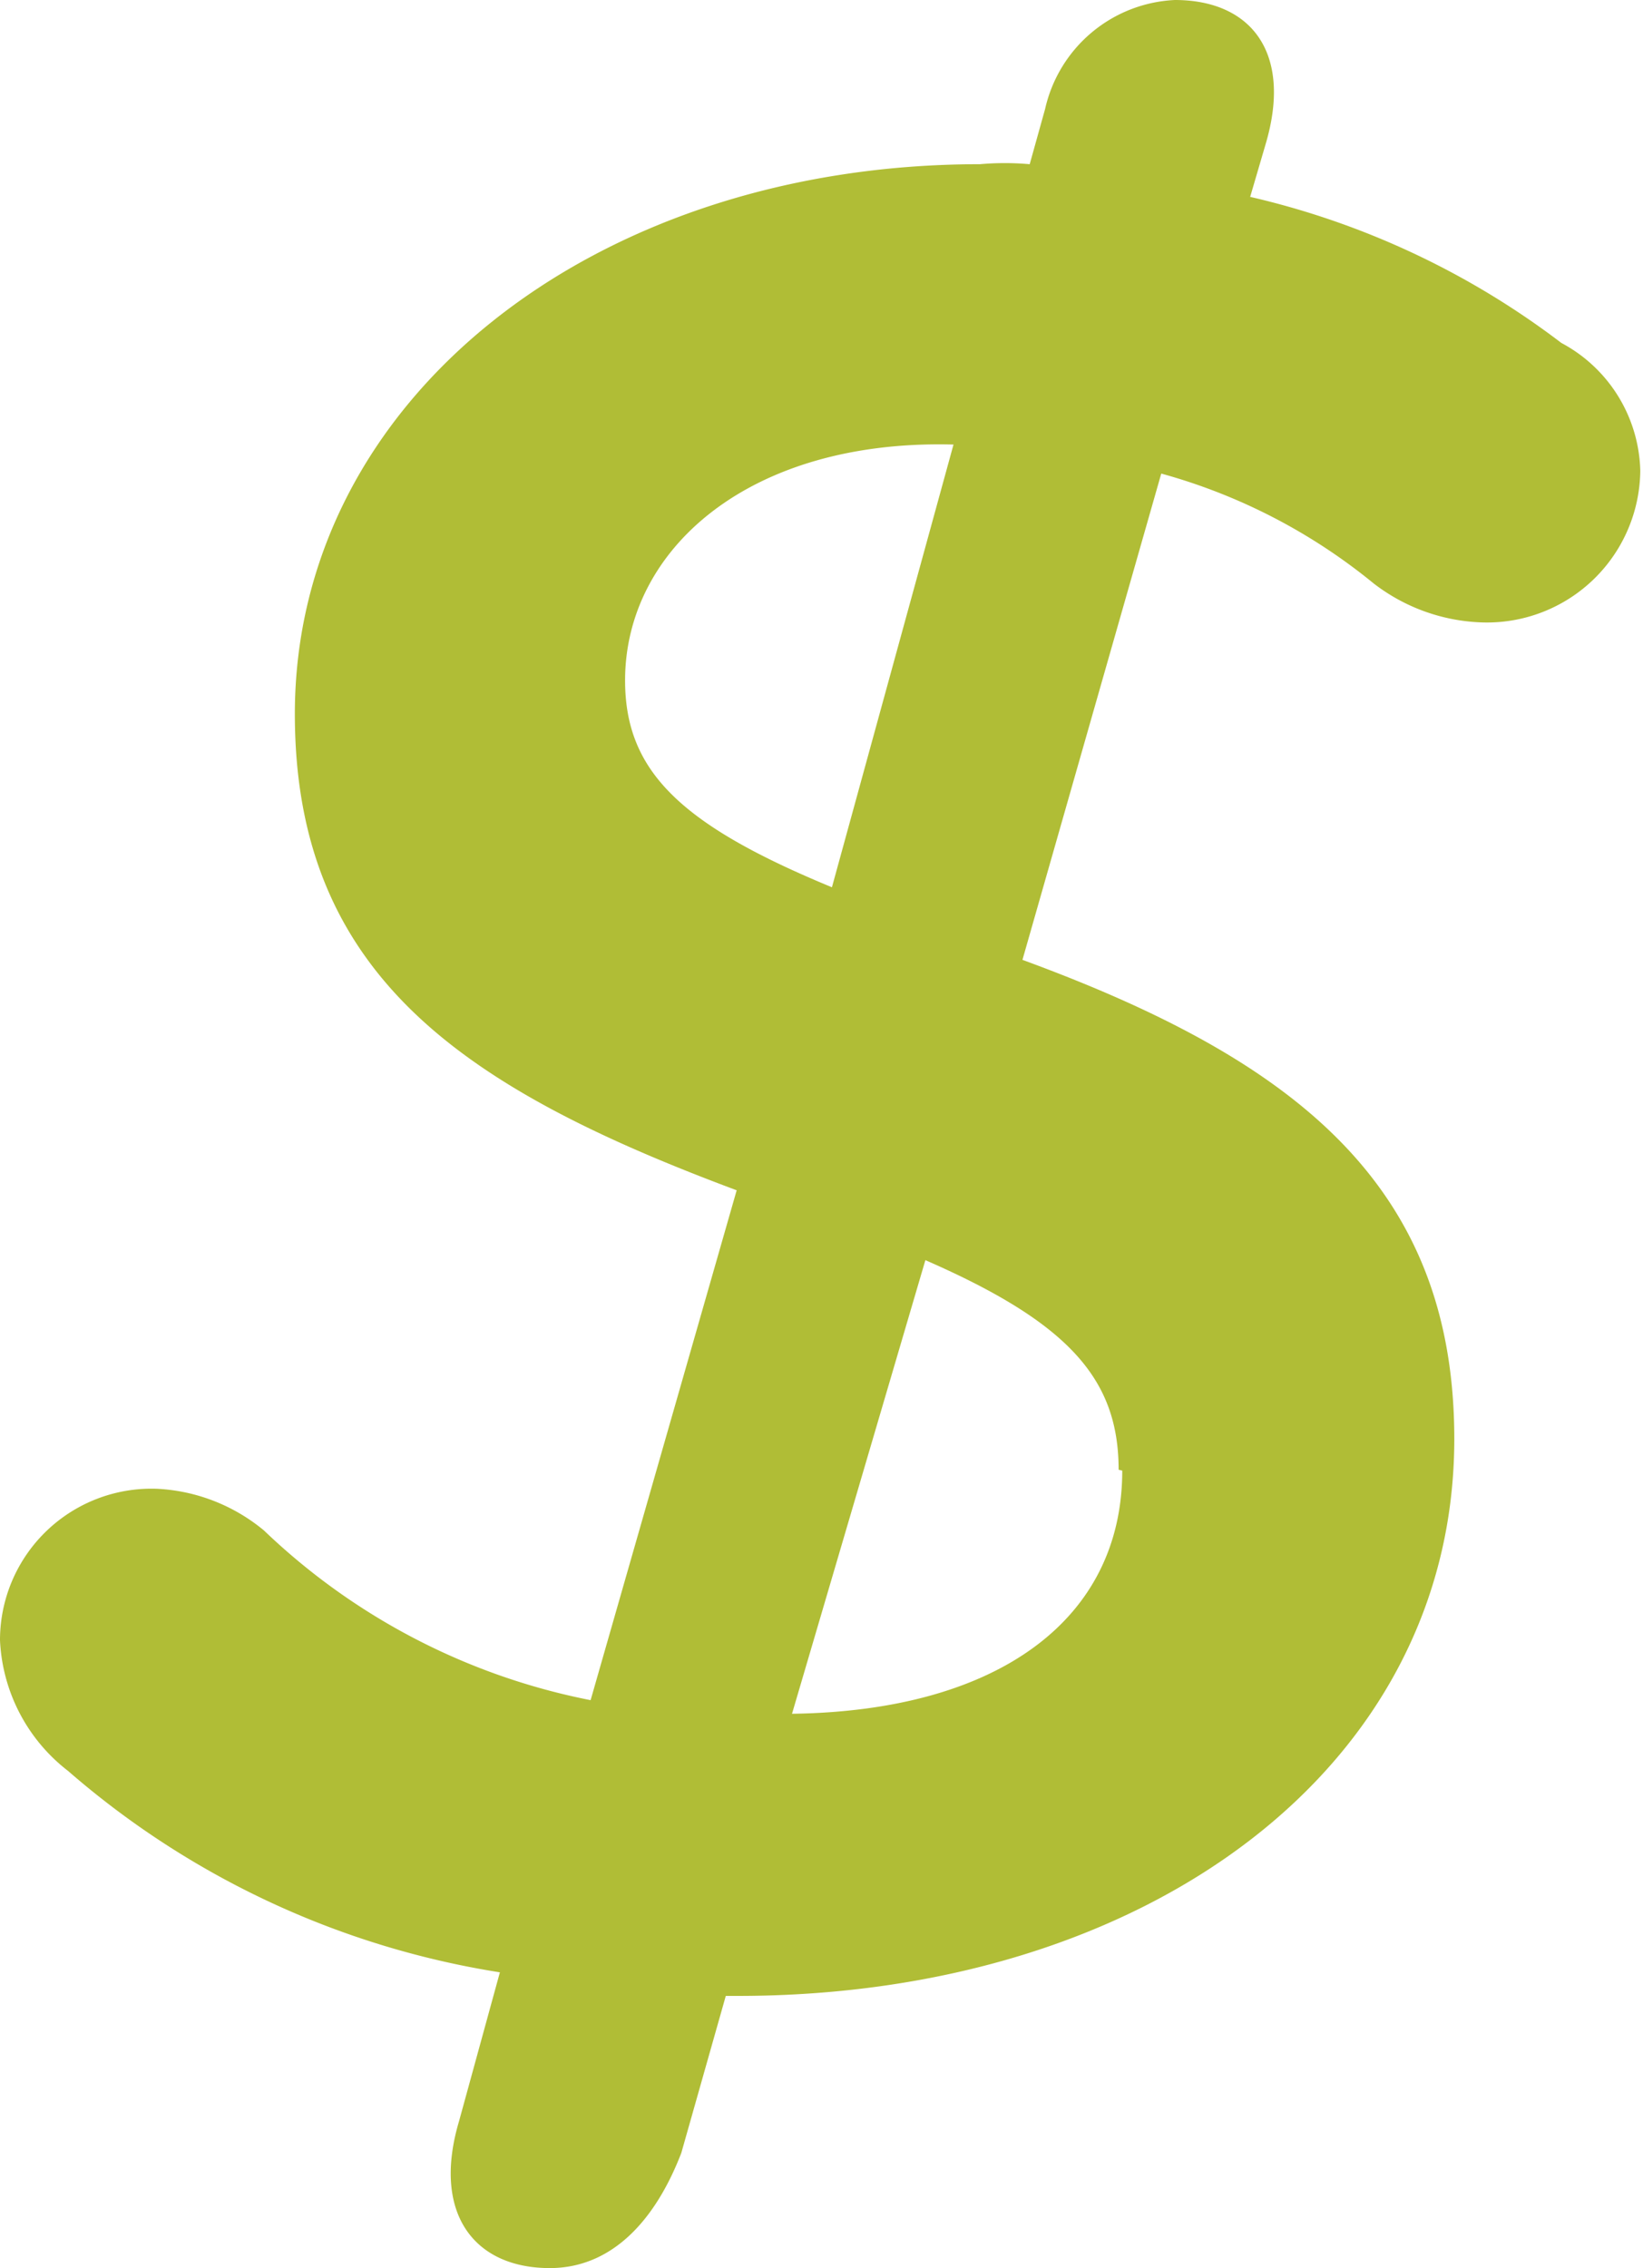 <svg xmlns="http://www.w3.org/2000/svg" viewBox="0 0 18.11 25"><defs><style>.cls-1{fill:#b0bd36;}</style></defs><title>icon_affordable</title><g id="Layer_2" data-name="Layer 2"><g id="Layer_1-2" data-name="Layer 1"><path class="cls-1" d="M5.51,21.74A9.51,9.51,0,0,1,.75,19.52,1.93,1.93,0,0,1,0,18.08a1.67,1.67,0,0,1,1.73-1.67,2,2,0,0,1,1.18.46,7.21,7.21,0,0,0,3.6,1.87l1.61-5.62c-3-1.12-4.87-2.36-4.87-5.25,0-3.46,3.29-6.06,7.55-6.06a3.12,3.12,0,0,1,.55,0l.17-.61A1.54,1.54,0,0,1,12.95,0c.84,0,1.3.58,1,1.59l-.17.58a9,9,0,0,1,3.43,1.61,1.64,1.64,0,0,1,.87,1.41,1.69,1.69,0,0,1-1.76,1.67,2.06,2.06,0,0,1-1.18-.43A6.36,6.36,0,0,0,12.8,5.22l-1.53,5.36c3,1.1,4.76,2.48,4.76,5.28,0,3.63-3.4,6.14-7.9,6.14H8l-.49,1.73C7.21,24.51,6.72,25,6.06,25c-.84,0-1.3-.61-1-1.62Zm5-16.84C8.25,4.84,6.89,6.06,6.89,7.5c0,1,.61,1.59,2.28,2.28Zm1.82,11.3c0-1-.55-1.62-2.13-2.31l-1.47,5C11,18.86,12.37,17.85,12.37,16.21Z"/></g></g></svg>